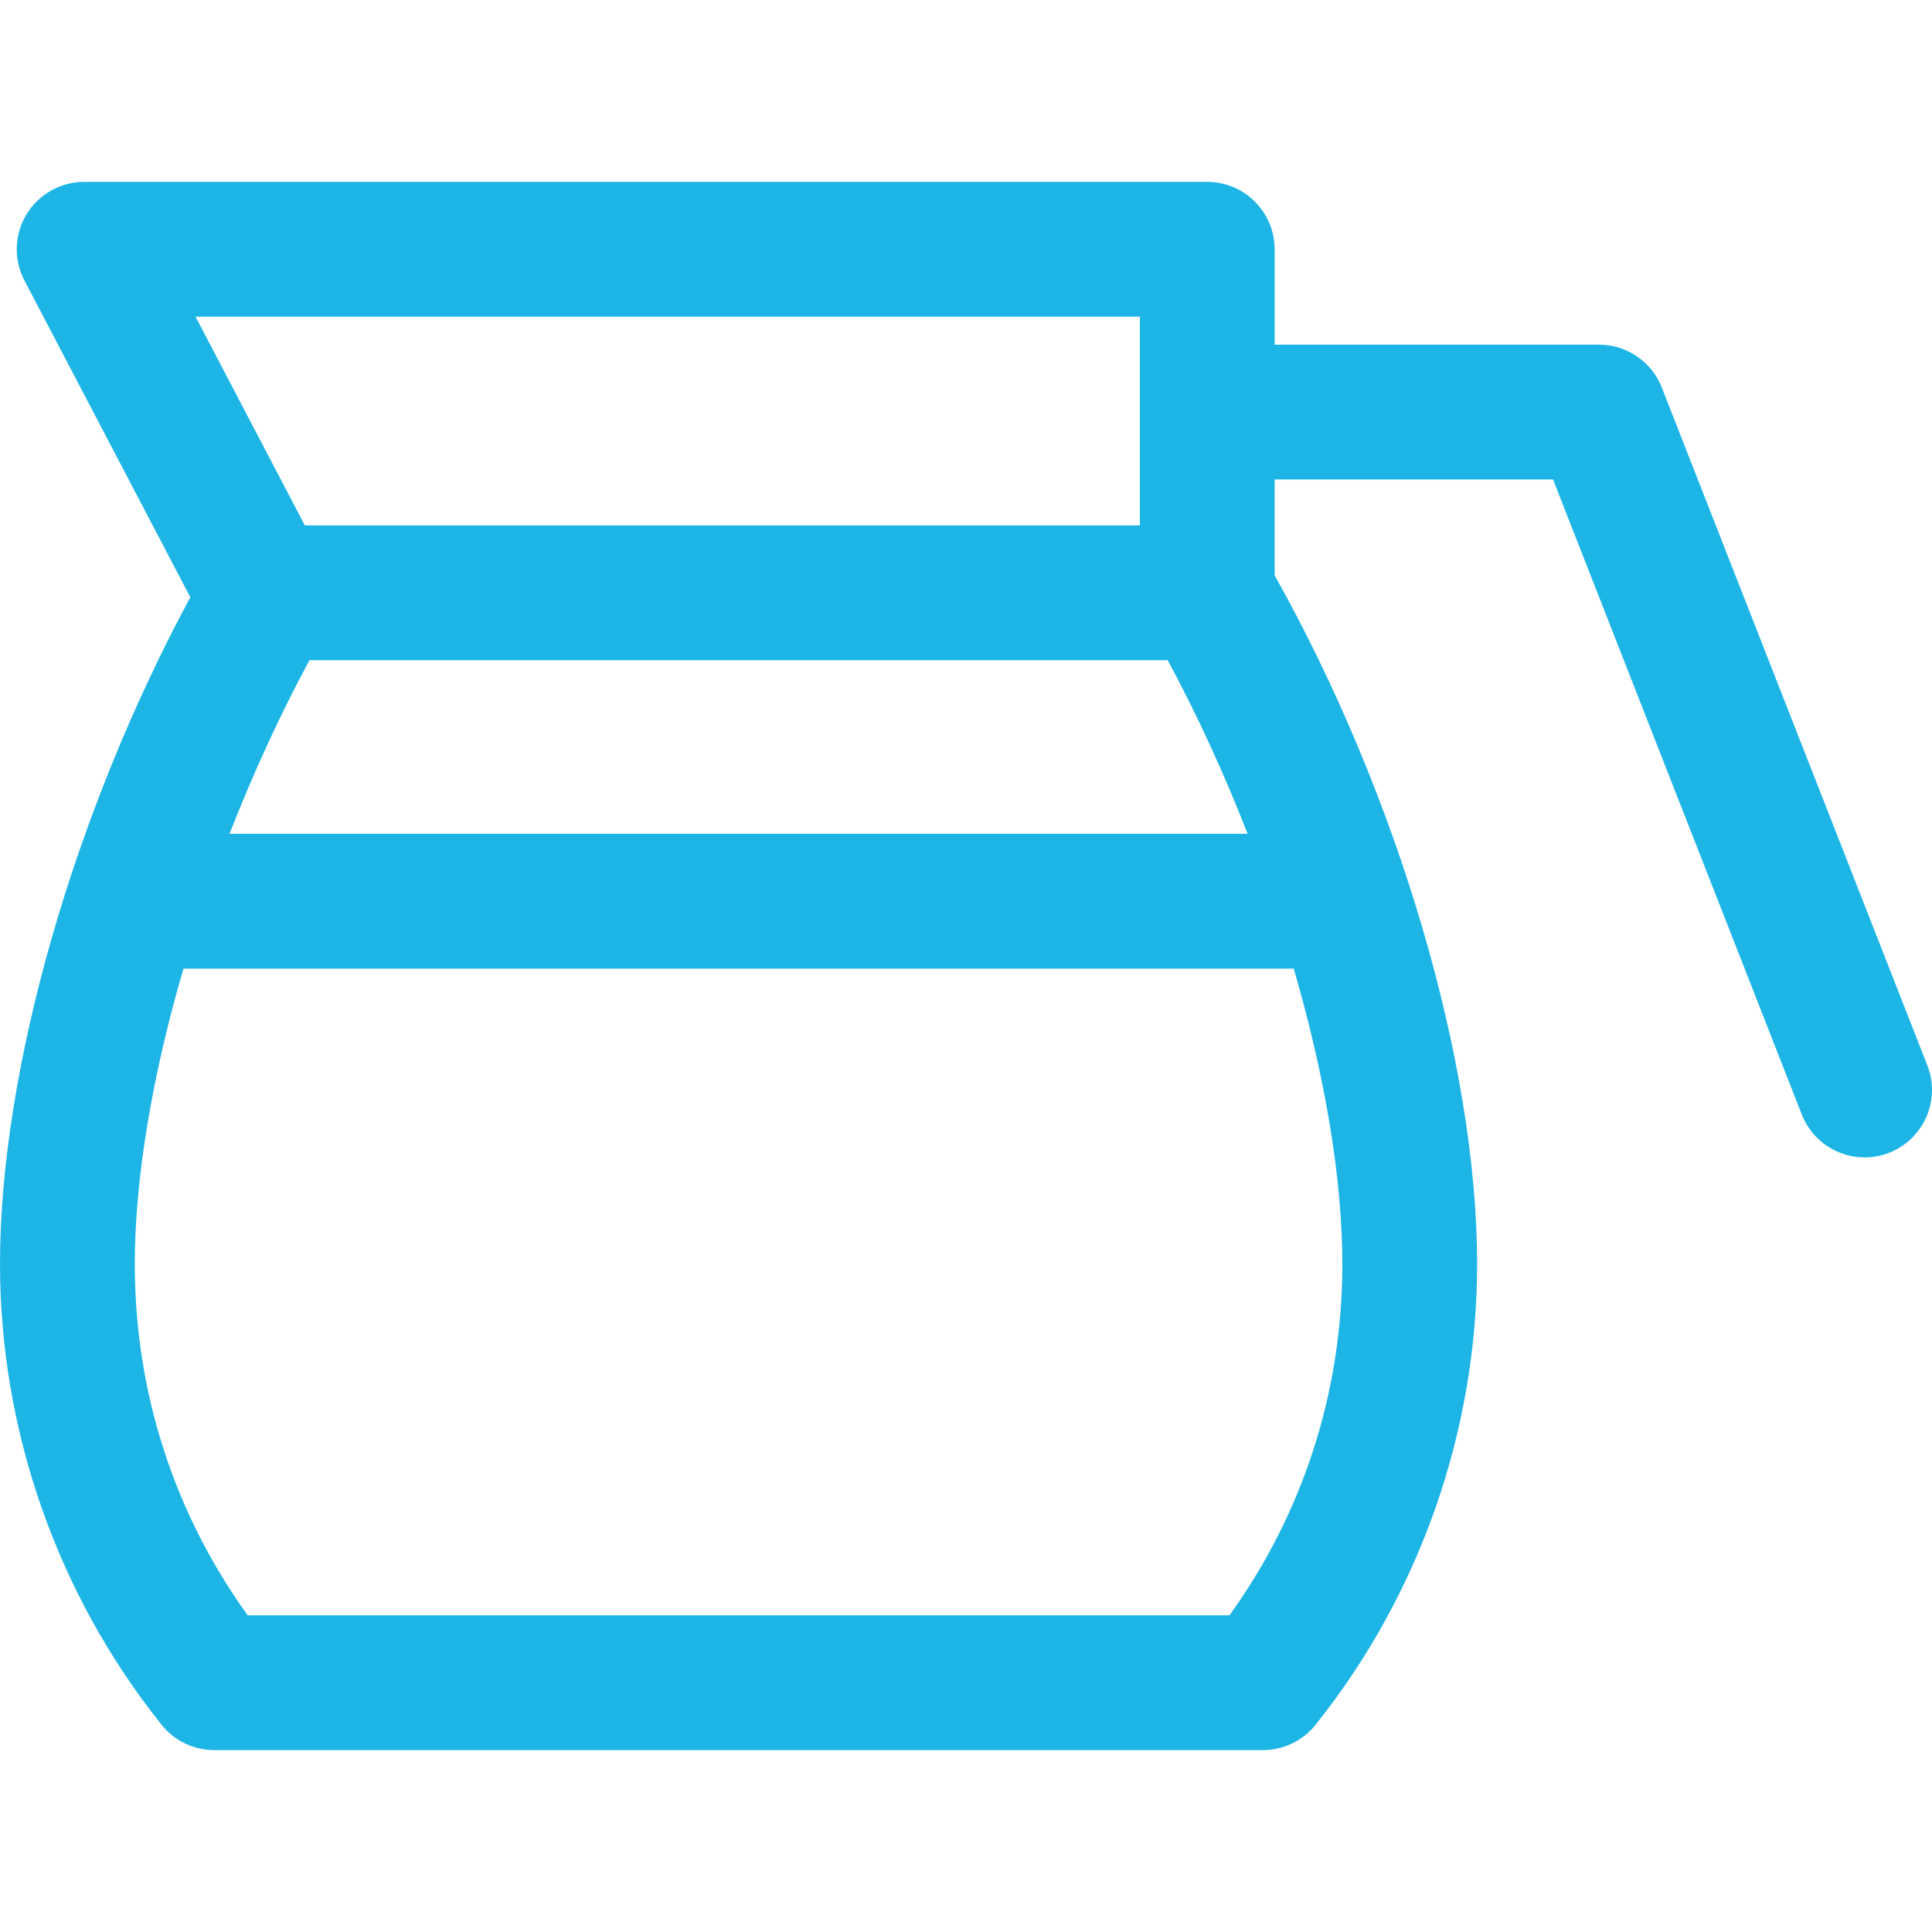 <?xml version="1.0" encoding="iso-8859-1"?>
<!-- Generator: Adobe Illustrator 18.0.0, SVG Export Plug-In . SVG Version: 6.00 Build 0)  -->
<!DOCTYPE svg PUBLIC "-//W3C//DTD SVG 1.1//EN" "http://www.w3.org/Graphics/SVG/1.1/DTD/svg11.dtd">
<svg xmlns="http://www.w3.org/2000/svg" xmlns:xlink="http://www.w3.org/1999/xlink" version="1.1" id="Capa_1" x="0px" y="0px" viewBox="0 0 214.99 214.99" style="enable-background:new 0 0 214.99 214.99;" xml:space="preserve" width="512px" height="512px">
<path d="M214.472,118.557l-29.551-75.439c-1.126-2.874-3.897-4.765-6.983-4.765h-36.1V27.739c0-4.142-3.358-7.5-7.5-7.5H9.365  c-2.625,0-5.058,1.372-6.417,3.617c-1.359,2.245-1.445,5.037-0.227,7.362l18.457,35.244C8.234,90.448,0,119.076,0,140.651  c0,18.569,6.387,36.782,17.984,51.284c1.423,1.779,3.579,2.816,5.858,2.816h116.691c2.279,0,4.434-1.036,5.857-2.816  c11.596-14.501,17.982-32.714,17.982-51.284c0-22.318-8.817-52.169-22.535-76.63V53.353h30.982l27.684,70.675  c1.159,2.959,3.989,4.767,6.985,4.767c0.91,0,1.835-0.167,2.733-0.518C214.08,126.765,215.982,122.413,214.472,118.557z   M34.438,73.464h95.498c3.319,6.146,6.304,12.683,8.898,19.322H25.54C28.134,86.147,31.118,79.611,34.438,73.464z M126.838,35.239  v23.225H33.921L21.759,35.239H126.838z M136.813,179.751H27.563C19.331,168.309,15,154.865,15,140.651  c0-9.575,1.966-21.056,5.412-32.865h123.55c3.445,11.809,5.411,23.289,5.411,32.865C149.373,154.866,145.042,168.31,136.813,179.751  z" fill="#1DB5E6"/>
<g>
</g>
<g>
</g>
<g>
</g>
<g>
</g>
<g>
</g>
<g>
</g>
<g>
</g>
<g>
</g>
<g>
</g>
<g>
</g>
<g>
</g>
<g>
</g>
<g>
</g>
<g>
</g>
<g>
</g>
</svg>
